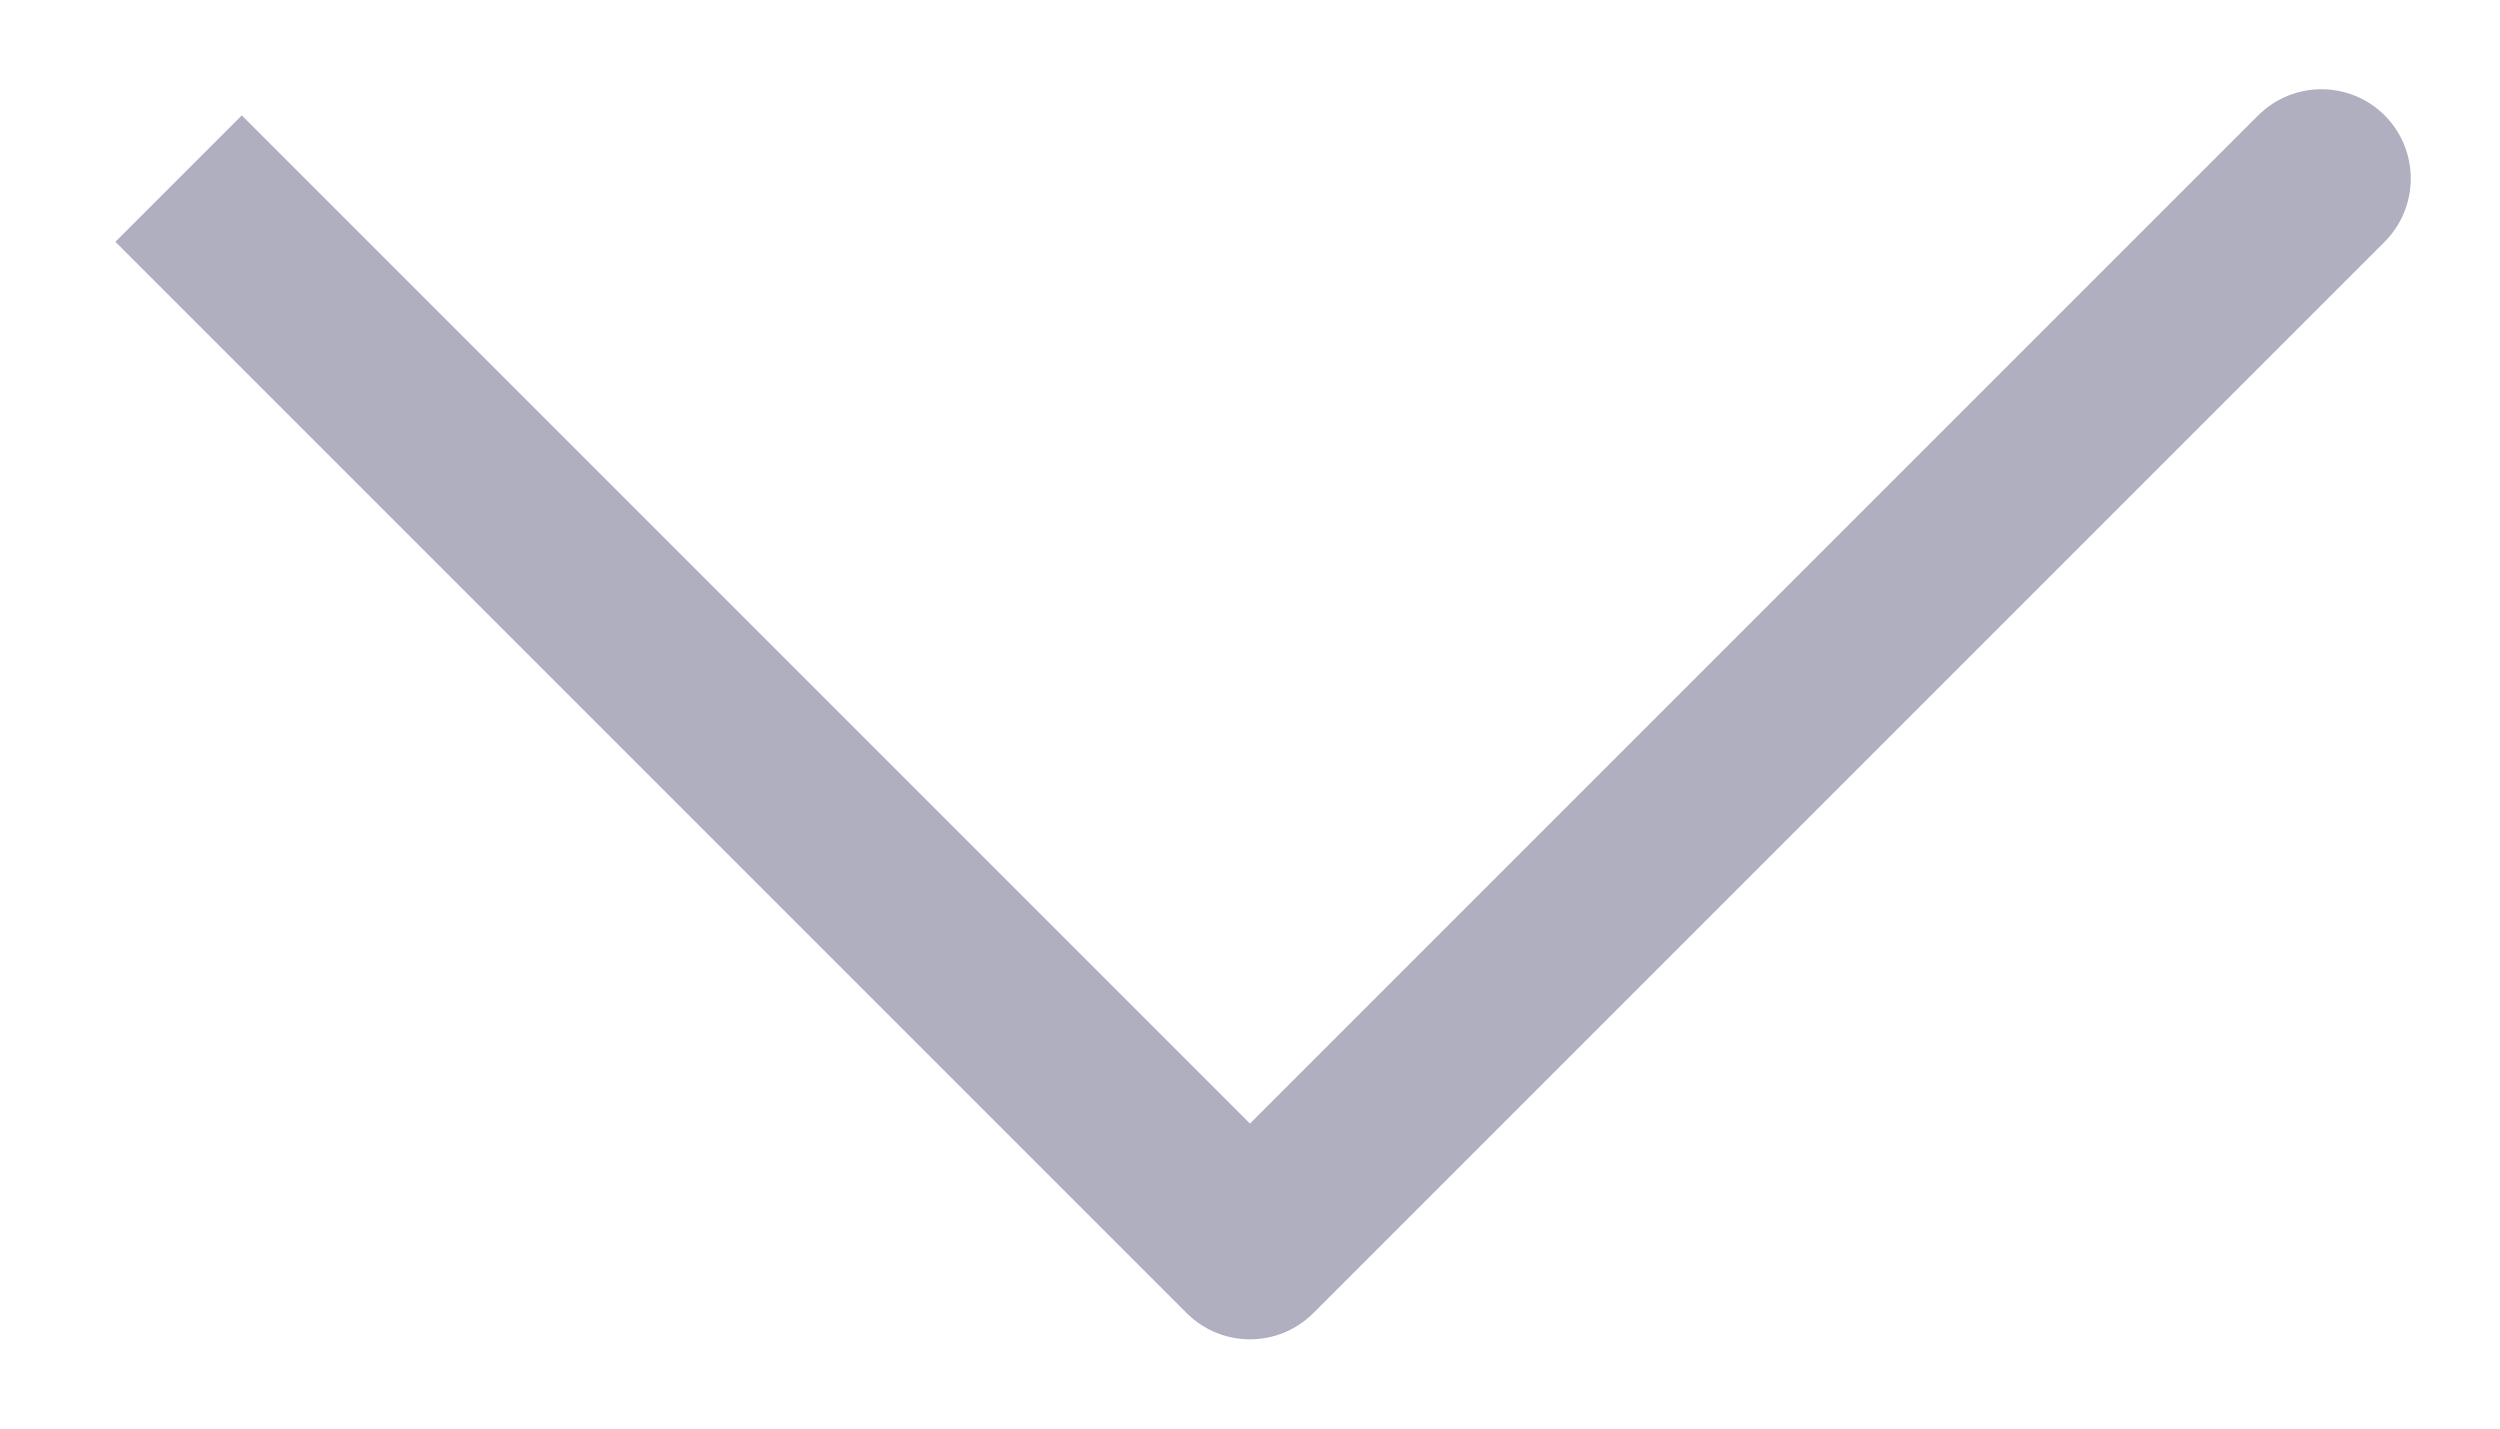 <svg width="14" height="8" viewBox="0 0 14 8" fill="none" xmlns="http://www.w3.org/2000/svg">
<path d="M7 7L6.646 7.354C6.842 7.549 7.158 7.549 7.354 7.354L7 7ZM13.354 1.354C13.549 1.158 13.549 0.842 13.354 0.646C13.158 0.451 12.842 0.451 12.646 0.646L13.354 1.354ZM0.646 1.354L6.646 7.354L7.354 6.646L1.354 0.646L0.646 1.354ZM7.354 7.354L13.354 1.354L12.646 0.646L6.646 6.646L7.354 7.354Z" fill="#AFAFC0"/>
</svg>
